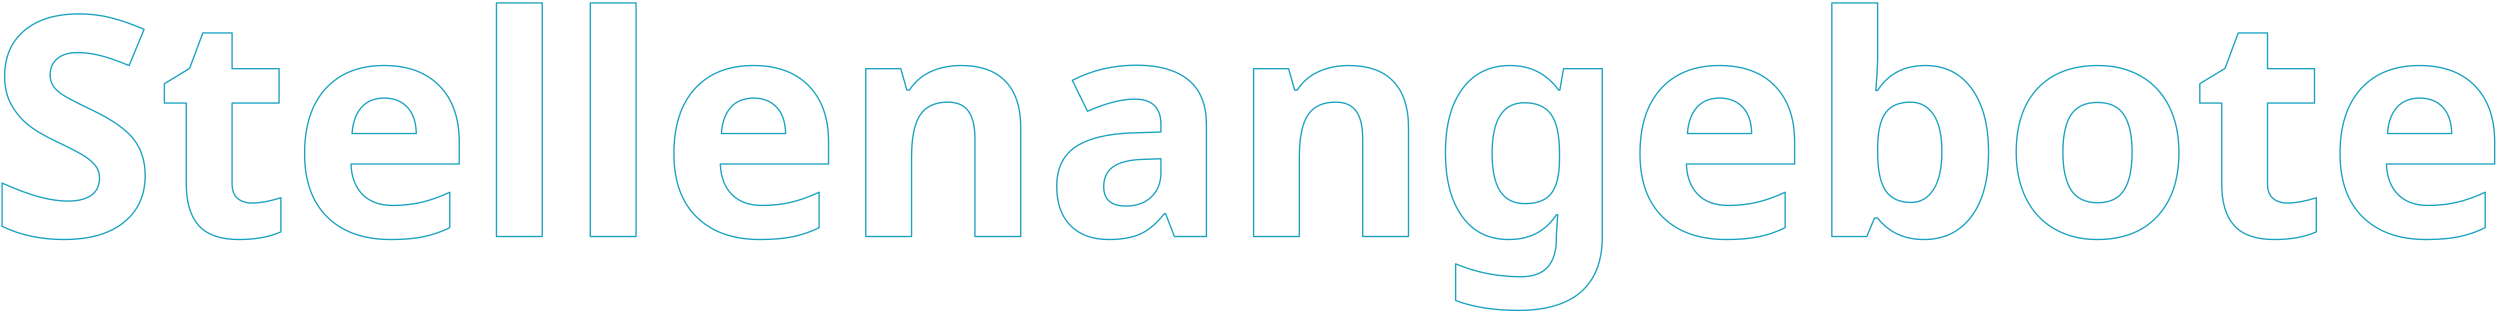 <?xml version="1.0" encoding="UTF-8" standalone="no"?> <svg xmlns="http://www.w3.org/2000/svg" xmlns:xlink="http://www.w3.org/1999/xlink" xmlns:serif="http://www.serif.com/" width="100%" height="100%" viewBox="0 0 7318 918" xml:space="preserve" style="fill-rule:evenodd;clip-rule:evenodd;stroke-linejoin:round;stroke-miterlimit:2;"> <path d="M424.924,513.916c-0,58.008 -20.874,103.711 -62.622,137.109c-41.748,33.399 -99.829,50.098 -174.243,50.098c-68.555,0 -129.2,-12.891 -181.934,-38.672l-0,-126.562c43.359,19.336 80.054,32.959 110.083,40.869c30.029,7.91 57.495,11.865 82.397,11.865c29.883,0 52.808,-5.713 68.775,-17.139c15.967,-11.425 23.95,-28.418 23.95,-50.976c0,-12.598 -3.516,-23.804 -10.547,-33.618c-7.031,-9.815 -17.358,-19.263 -30.981,-28.345c-13.623,-9.082 -41.382,-23.584 -83.277,-43.506c-39.257,-18.457 -68.701,-36.182 -88.33,-53.174c-19.629,-16.992 -35.302,-36.767 -47.021,-59.326c-11.719,-22.559 -17.578,-48.926 -17.578,-79.102c-0,-56.835 19.262,-101.513 57.788,-134.033c38.525,-32.519 91.772,-48.779 159.741,-48.779c33.398,-0 65.259,3.955 95.581,11.865c30.322,7.91 62.036,19.043 95.142,33.399l-43.946,105.908c-34.277,-14.063 -62.622,-23.877 -85.034,-29.443c-22.412,-5.567 -44.458,-8.35 -66.138,-8.35c-25.781,-0 -45.556,6.006 -59.326,18.017c-13.769,12.012 -20.654,27.686 -20.654,47.022c-0,12.012 2.783,22.485 8.35,31.421c5.566,8.935 14.428,17.578 26.587,25.928c12.158,8.349 40.942,23.364 86.352,45.044c60.059,28.71 101.221,57.495 123.486,86.352c22.266,28.858 33.399,64.233 33.399,106.128Z" style="fill:none;fill-rule:nonzero;stroke:#1ba2bf;stroke-width:4px;"></path> <path d="M737.814,594.336c23.438,-0 51.563,-5.127 84.375,-15.381l0,99.756c-33.398,14.941 -74.414,22.412 -123.046,22.412c-53.614,0 -92.652,-13.55 -117.115,-40.649c-24.463,-27.1 -36.694,-67.749 -36.694,-121.949l-0,-236.865l-64.16,0l-0,-56.689l73.828,-44.825l38.672,-103.71l85.693,-0l0,104.589l137.549,0l0,100.635l-137.549,0l0,236.865c0,19.043 5.347,33.106 16.04,42.188c10.694,9.082 24.829,13.623 42.407,13.623Z" style="fill:none;fill-rule:nonzero;stroke:#1ba2bf;stroke-width:4px;"></path> <path d="M1124.97,287.158c-28.418,0 -50.684,9.009 -66.797,27.027c-16.113,18.017 -25.342,43.579 -27.686,76.684l188.086,0c-0.586,-33.105 -9.228,-58.667 -25.928,-76.684c-16.699,-18.018 -39.257,-27.027 -67.675,-27.027Zm18.896,413.965c-79.101,0 -140.918,-21.826 -185.449,-65.478c-44.531,-43.653 -66.797,-105.469 -66.797,-185.45c0,-82.324 20.581,-145.971 61.743,-190.942c41.162,-44.971 98.072,-67.456 170.728,-67.456c69.433,-0 123.486,19.775 162.158,59.326c38.672,39.551 58.008,94.189 58.008,163.916l-0,65.039l-316.846,0c1.465,38.086 12.744,67.822 33.838,89.209c21.094,21.387 50.684,32.08 88.769,32.08c29.59,0 57.569,-3.076 83.936,-9.228c26.367,-6.153 53.906,-15.967 82.617,-29.444l0,103.711c-23.437,11.719 -48.486,20.435 -75.146,26.148c-26.66,5.713 -59.18,8.569 -97.559,8.569Z" style="fill:none;fill-rule:nonzero;stroke:#1ba2bf;stroke-width:4px;"></path> <rect x="1453.24" y="8.545" width="134.033" height="683.789" style="fill:none;fill-rule:nonzero;stroke:#1ba2bf;stroke-width:4px;"></rect> <rect x="1727.9" y="8.545" width="134.033" height="683.789" style="fill:none;fill-rule:nonzero;stroke:#1ba2bf;stroke-width:4px;"></rect> <path d="M2206.03,287.158c-28.418,0 -50.683,9.009 -66.797,27.027c-16.113,18.017 -25.341,43.579 -27.685,76.684l188.086,0c-0.586,-33.105 -9.229,-58.667 -25.928,-76.684c-16.699,-18.018 -39.258,-27.027 -67.676,-27.027Zm18.897,413.965c-79.102,0 -140.918,-21.826 -185.449,-65.478c-44.532,-43.653 -66.797,-105.469 -66.797,-185.45c-0,-82.324 20.581,-145.971 61.743,-190.942c41.162,-44.971 98.071,-67.456 170.727,-67.456c69.434,-0 123.487,19.775 162.159,59.326c38.672,39.551 58.007,94.189 58.007,163.916l0,65.039l-316.845,0c1.465,38.086 12.744,67.822 33.838,89.209c21.093,21.387 50.683,32.08 88.769,32.08c29.59,0 57.569,-3.076 83.936,-9.228c26.367,-6.153 53.906,-15.967 82.617,-29.444l-0,103.711c-23.438,11.719 -48.486,20.435 -75.147,26.148c-26.66,5.713 -59.179,8.569 -97.558,8.569Z" style="fill:none;fill-rule:nonzero;stroke:#1ba2bf;stroke-width:4px;"></path> <path d="M2987.81,692.334l-134.033,-0l0,-286.963c0,-35.449 -6.299,-62.036 -18.896,-79.761c-12.598,-17.724 -32.666,-26.587 -60.205,-26.587c-37.5,0 -64.6,12.525 -81.299,37.574c-16.699,25.049 -25.049,66.577 -25.049,124.585l0,231.152l-134.033,-0l-0,-491.309l102.392,0l18.018,62.842l7.471,0c14.941,-23.73 35.522,-41.675 61.743,-53.833c26.221,-12.158 56.03,-18.237 89.429,-18.237c57.128,-0 100.488,15.454 130.078,46.362c29.59,30.908 44.384,75.513 44.384,133.814l0,320.361Z" style="fill:none;fill-rule:nonzero;stroke:#1ba2bf;stroke-width:4px;"></path> <path d="M3437.81,692.334l-25.927,-66.797l-3.516,0c-22.558,28.418 -45.776,48.12 -69.653,59.107c-23.877,10.986 -55.005,16.479 -93.384,16.479c-47.168,0 -84.302,-13.477 -111.401,-40.43c-27.1,-26.953 -40.65,-65.332 -40.65,-115.136c0,-52.149 18.238,-90.601 54.712,-115.357c36.475,-24.756 91.48,-38.452 165.015,-41.089l85.254,-2.636l-0,-21.534c-0,-49.804 -25.489,-74.707 -76.465,-74.707c-39.258,0 -85.401,11.866 -138.428,35.596l-44.385,-90.527c56.543,-29.59 119.239,-44.385 188.086,-44.385c65.918,-0 116.455,14.355 151.612,43.066c35.156,28.711 52.734,72.364 52.734,130.957l-0,327.393l-93.604,-0Zm-39.55,-227.637l-51.856,1.758c-38.965,1.172 -67.969,8.203 -87.012,21.094c-19.042,12.89 -28.564,32.519 -28.564,58.887c0,37.793 21.68,56.689 65.039,56.689c31.055,-0 55.884,-8.936 74.487,-26.807c18.604,-17.871 27.906,-41.601 27.906,-71.191l-0,-40.43Z" style="fill:none;fill-rule:nonzero;stroke:#1ba2bf;stroke-width:4px;"></path> <path d="M4122.92,692.334l-134.033,-0l-0,-286.963c-0,-35.449 -6.299,-62.036 -18.897,-79.761c-12.597,-17.724 -32.666,-26.587 -60.205,-26.587c-37.5,0 -64.6,12.525 -81.299,37.574c-16.699,25.049 -25.049,66.577 -25.049,124.585l0,231.152l-134.033,-0l0,-491.309l102.393,0l18.017,62.842l7.471,0c14.942,-23.73 35.523,-41.675 61.743,-53.833c26.221,-12.158 56.031,-18.237 89.429,-18.237c57.129,-0 100.488,15.454 130.078,46.362c29.59,30.908 44.385,75.513 44.385,133.814l-0,320.361Z" style="fill:none;fill-rule:nonzero;stroke:#1ba2bf;stroke-width:4px;"></path> <path d="M4464.38,596.094c36.035,-0 61.816,-10.327 77.344,-30.982c15.527,-20.654 23.291,-54.126 23.291,-100.415l-0,-16.26c-0,-52.441 -8.13,-90.161 -24.39,-113.159c-16.26,-22.998 -42.407,-34.497 -78.442,-34.497c-62.989,0 -94.483,49.512 -94.483,148.535c0,49.219 7.837,85.987 23.511,110.303c15.674,24.317 40.063,36.475 73.169,36.475Zm225.879,97.119c-0,70.605 -20.581,124.145 -61.743,160.62c-41.162,36.475 -102.466,54.712 -183.911,54.712c-71.778,-0 -133.008,-9.668 -183.692,-29.004l0,-107.227c59.473,25.196 123.34,37.793 191.602,37.793c68.847,0 103.271,-37.207 103.271,-111.621l0,-9.668l3.955,-60.205l-3.955,0c-31.347,48.34 -77.783,72.51 -139.306,72.51c-58.887,0 -104.517,-22.705 -136.89,-68.115c-32.373,-45.41 -48.56,-107.227 -48.56,-185.449c0,-80.567 16.773,-143.335 50.318,-188.306c33.545,-44.971 79.76,-67.456 138.647,-67.456c60.352,-0 107.813,24.023 142.383,72.07l3.516,0l10.986,-62.842l113.379,0l-0,492.188Z" style="fill:none;fill-rule:nonzero;stroke:#1ba2bf;stroke-width:4px;"></path> <path d="M5033.91,287.158c-28.418,0 -50.683,9.009 -66.797,27.027c-16.113,18.017 -25.341,43.579 -27.685,76.684l188.086,0c-0.586,-33.105 -9.229,-58.667 -25.928,-76.684c-16.699,-18.018 -39.258,-27.027 -67.676,-27.027Zm18.897,413.965c-79.102,0 -140.918,-21.826 -185.45,-65.478c-44.531,-43.653 -66.796,-105.469 -66.796,-185.45c-0,-82.324 20.581,-145.971 61.743,-190.942c41.162,-44.971 98.071,-67.456 170.727,-67.456c69.434,-0 123.487,19.775 162.158,59.326c38.672,39.551 58.008,94.189 58.008,163.916l0,65.039l-316.845,0c1.464,38.086 12.744,67.822 33.837,89.209c21.094,21.387 50.684,32.08 88.77,32.08c29.59,0 57.568,-3.076 83.936,-9.228c26.367,-6.153 53.906,-15.967 82.617,-29.444l-0,103.711c-23.438,11.719 -48.487,20.435 -75.147,26.148c-26.66,5.713 -59.179,8.569 -97.558,8.569Z" style="fill:none;fill-rule:nonzero;stroke:#1ba2bf;stroke-width:4px;"></path> <path d="M5635.52,191.797c58.007,-0 103.418,22.632 136.23,67.895c32.813,45.264 49.219,107.3 49.219,186.109c-0,81.152 -16.919,143.994 -50.757,188.525c-33.838,44.531 -79.907,66.797 -138.208,66.797c-57.715,0 -102.979,-20.947 -135.791,-62.842l-9.229,0l-22.412,54.053l-102.392,-0l-0,-683.789l134.033,-0l-0,159.082c-0,20.215 -1.758,52.588 -5.274,97.119l5.274,0c31.348,-48.633 77.783,-72.949 139.307,-72.949Zm-43.067,107.226c-33.105,0 -57.275,10.181 -72.51,30.542c-15.234,20.362 -23.144,53.98 -23.73,100.855l-0,14.502c-0,52.734 7.837,90.527 23.511,113.379c15.673,22.851 40.503,34.277 74.487,34.277c27.539,0 49.438,-12.671 65.698,-38.013c16.26,-25.341 24.39,-62.182 24.39,-110.522c-0,-48.34 -8.203,-84.595 -24.61,-108.765c-16.406,-24.17 -38.818,-36.255 -67.236,-36.255Z" style="fill:none;fill-rule:nonzero;stroke:#1ba2bf;stroke-width:4px;"></path> <path d="M6038.5,445.801c0,48.633 7.983,85.4 23.95,110.303c15.967,24.902 41.968,37.353 78.003,37.353c35.742,0 61.45,-12.378 77.124,-37.134c15.674,-24.756 23.511,-61.596 23.511,-110.522c-0,-48.633 -7.91,-85.108 -23.731,-109.424c-15.82,-24.316 -41.748,-36.475 -77.783,-36.475c-35.742,0 -61.523,12.085 -77.343,36.255c-15.821,24.17 -23.731,60.718 -23.731,109.644Zm339.697,-0c0,79.98 -21.093,142.529 -63.281,187.646c-42.187,45.117 -100.928,67.676 -176.221,67.676c-47.168,0 -88.769,-10.327 -124.804,-30.981c-36.035,-20.655 -63.721,-50.318 -83.057,-88.99c-19.336,-38.672 -29.004,-83.789 -29.004,-135.351c0,-80.274 20.947,-142.676 62.842,-187.207c41.894,-44.532 100.781,-66.797 176.66,-66.797c47.168,-0 88.77,10.254 124.805,30.762c36.035,20.507 63.72,49.951 83.056,88.33c19.336,38.379 29.004,83.349 29.004,134.912Z" style="fill:none;fill-rule:nonzero;stroke:#1ba2bf;stroke-width:4px;"></path> <path d="M6695.92,594.336c23.437,-0 51.562,-5.127 84.375,-15.381l-0,99.756c-33.399,14.941 -74.414,22.412 -123.047,22.412c-53.613,0 -92.651,-13.55 -117.114,-40.649c-24.463,-27.1 -36.695,-67.749 -36.695,-121.949l0,-236.865l-64.16,0l0,-56.689l73.828,-44.825l38.672,-103.71l85.694,-0l-0,104.589l137.548,0l0,100.635l-137.548,0l-0,236.865c-0,19.043 5.346,33.106 16.04,42.188c10.693,9.082 24.829,13.623 42.407,13.623Z" style="fill:none;fill-rule:nonzero;stroke:#1ba2bf;stroke-width:4px;"></path> <path d="M7083.08,287.158c-28.418,0 -50.683,9.009 -66.797,27.027c-16.113,18.017 -25.342,43.579 -27.685,76.684l188.086,0c-0.586,-33.105 -9.229,-58.667 -25.928,-76.684c-16.699,-18.018 -39.258,-27.027 -67.676,-27.027Zm18.897,413.965c-79.102,0 -140.918,-21.826 -185.45,-65.478c-44.531,-43.653 -66.796,-105.469 -66.796,-185.45c-0,-82.324 20.581,-145.971 61.743,-190.942c41.162,-44.971 98.071,-67.456 170.727,-67.456c69.434,-0 123.487,19.775 162.158,59.326c38.672,39.551 58.008,94.189 58.008,163.916l0,65.039l-316.845,0c1.464,38.086 12.744,67.822 33.837,89.209c21.094,21.387 50.684,32.08 88.77,32.08c29.59,0 57.568,-3.076 83.935,-9.228c26.368,-6.153 53.907,-15.967 82.618,-29.444l-0,103.711c-23.438,11.719 -48.487,20.435 -75.147,26.148c-26.66,5.713 -59.179,8.569 -97.558,8.569Z" style="fill:none;fill-rule:nonzero;stroke:#1ba2bf;stroke-width:4px;"></path> </svg> 